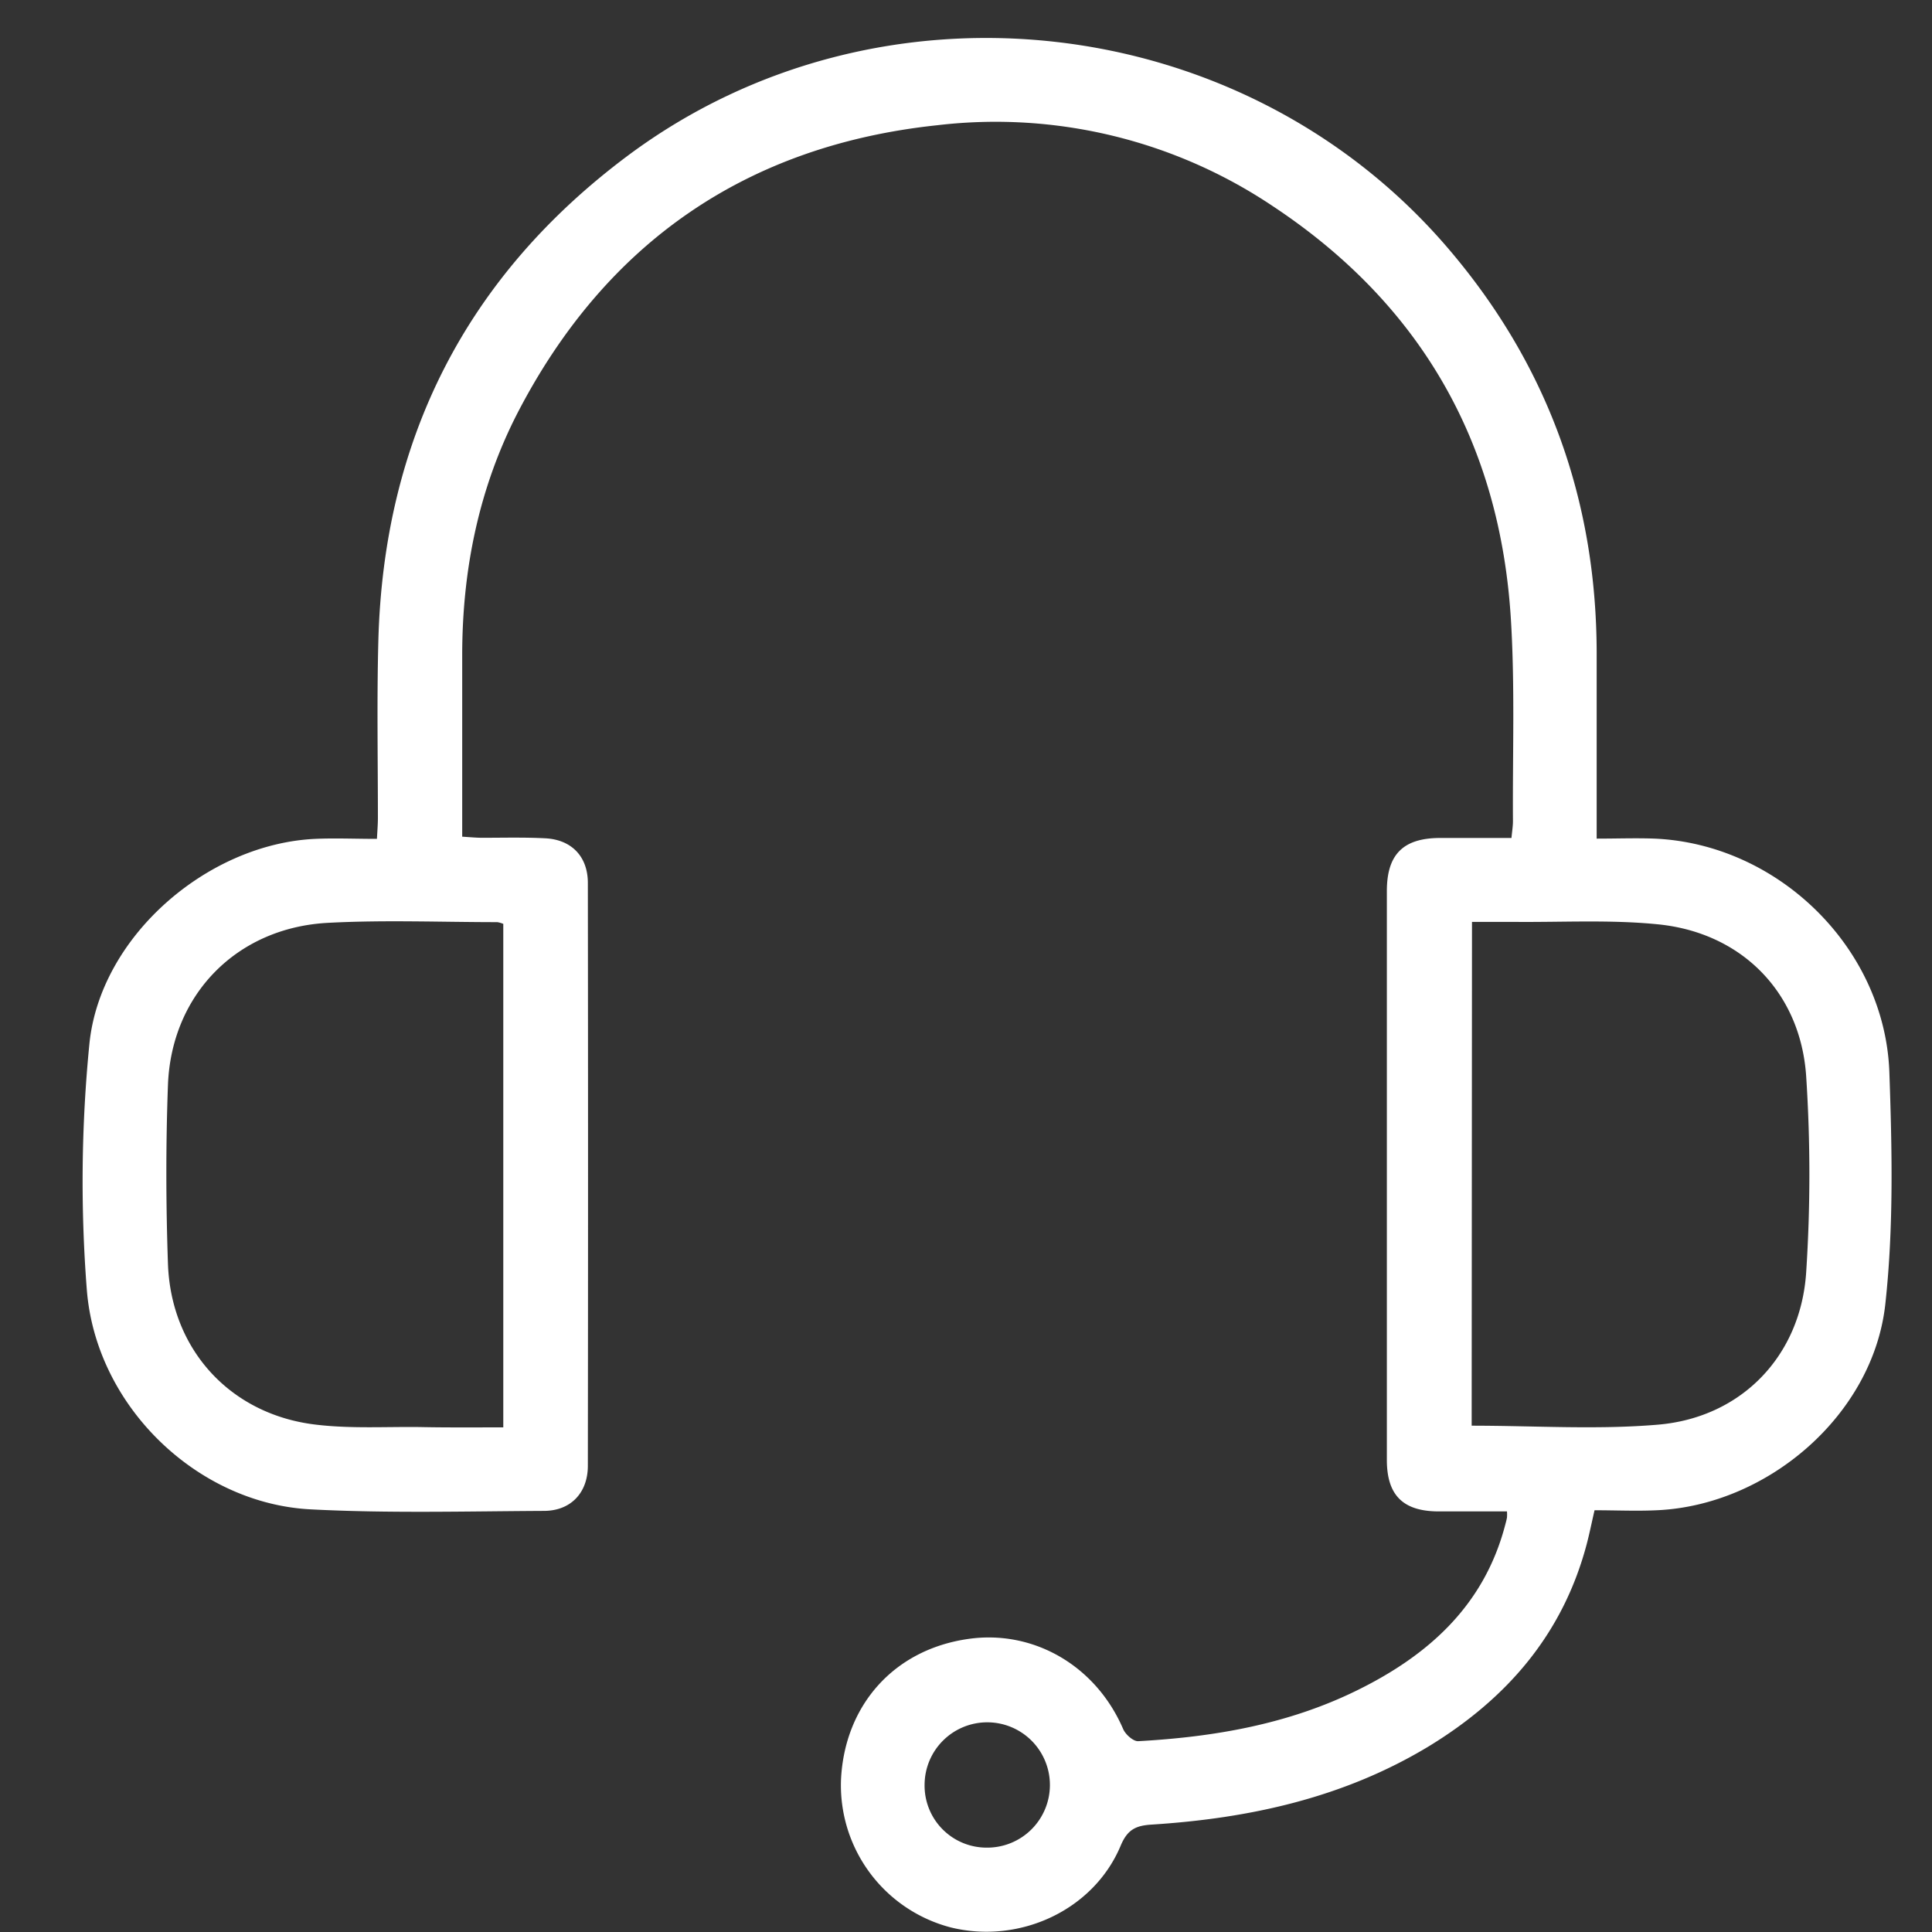 <svg id="Layer_1" data-name="Layer 1" xmlns="http://www.w3.org/2000/svg" viewBox="0 0 300 300"><rect x="0" y="0" width="300" height="300" fill="#333333" stroke="none"/><defs><style>.cls-1{fill:#fff;}</style></defs><path class="cls-1" d="M234,234.69c-3.7,0-7.26,0-10.81,0-5.38-.07-7.84-2.57-7.84-8q0-44.16,0-88.33c0-5.68,2.53-8.21,8.2-8.24,3.65,0,7.3,0,11.15,0,.09-1,.23-1.81.23-2.6-.07-10.46.32-20.94-.32-31.36-1.68-27.41-14-48.93-36.94-64.13a77.26,77.26,0,0,0-52.08-12.59C116,22.56,94.09,37.62,80.36,64.13c-6,11.67-8.56,24.3-8.59,37.42,0,9.35,0,18.69,0,28.37,1.13.07,2.09.16,3,.17,3.3,0,6.6-.09,9.89.08,4.09.2,6.62,2.84,6.62,6.92q.06,45.25,0,90.52c0,4.17-2.64,7-6.83,7-12.08.06-24.19.39-36.25-.24-17.56-.92-33.31-16-34.72-34.11a217,217,0,0,1,.4-38.15c1.66-16.68,18.31-31.07,35.05-31.85,3.09-.14,6.2,0,9.6,0,.07-1.32.15-2.29.15-3.25,0-9.17-.17-18.35.07-27.51.83-31.34,13.67-56.63,38.79-75.37,38.94-29,95.18-22.75,127,14.06,15.61,18.08,23.31,39.14,23.39,63,0,8.53,0,17.06,0,25.59v3.44c3.19,0,6.1-.11,9,0,19.21.84,35.77,17,36.45,36.29.42,12,.68,24.08-.63,36-1.89,17.18-18.25,31.24-35.48,32-3.19.15-6.38,0-9.67,0-.46,2-.8,3.69-1.24,5.35-3.73,14-12.47,24-24.62,31.38-13.19,7.94-27.76,11.12-42.9,12.08-2.46.15-3.77.76-4.82,3.27-4.18,10-15.68,15.35-26.42,12.69a22.81,22.81,0,0,1-17-23.12c.62-11.36,8.17-20,19.71-21.66,10-1.47,19.8,4,24.1,14,.36.83,1.57,1.91,2.33,1.87,11.77-.65,23.27-2.62,34-7.9,11.12-5.47,19.75-13.22,23-25.73.1-.36.19-.71.26-1.07A6.09,6.09,0,0,0,234,234.69ZM78.15,221.64V143.46a4.14,4.14,0,0,0-.92-.27c-8.78,0-17.58-.36-26.34.11-14.13.76-24.28,11.13-24.81,25.18-.34,9.24-.32,18.52,0,27.76.47,13.41,9.81,23.52,23.16,25,5.24.61,10.59.29,15.9.35C69.41,221.68,73.69,221.64,78.15,221.64Zm150.37-.26c9.79,0,19.43.65,28.94-.16,12.93-1.1,22.14-10.64,23-23.63a233.24,233.24,0,0,0,0-30.49c-.88-13-10-22.27-23-23.57-7.43-.75-15-.3-22.49-.38-2.08,0-4.16,0-6.4,0ZM153.25,286.9a9.73,9.73,0,1,0-9.68-9.82A9.63,9.63,0,0,0,153.25,286.9Z"/></svg>